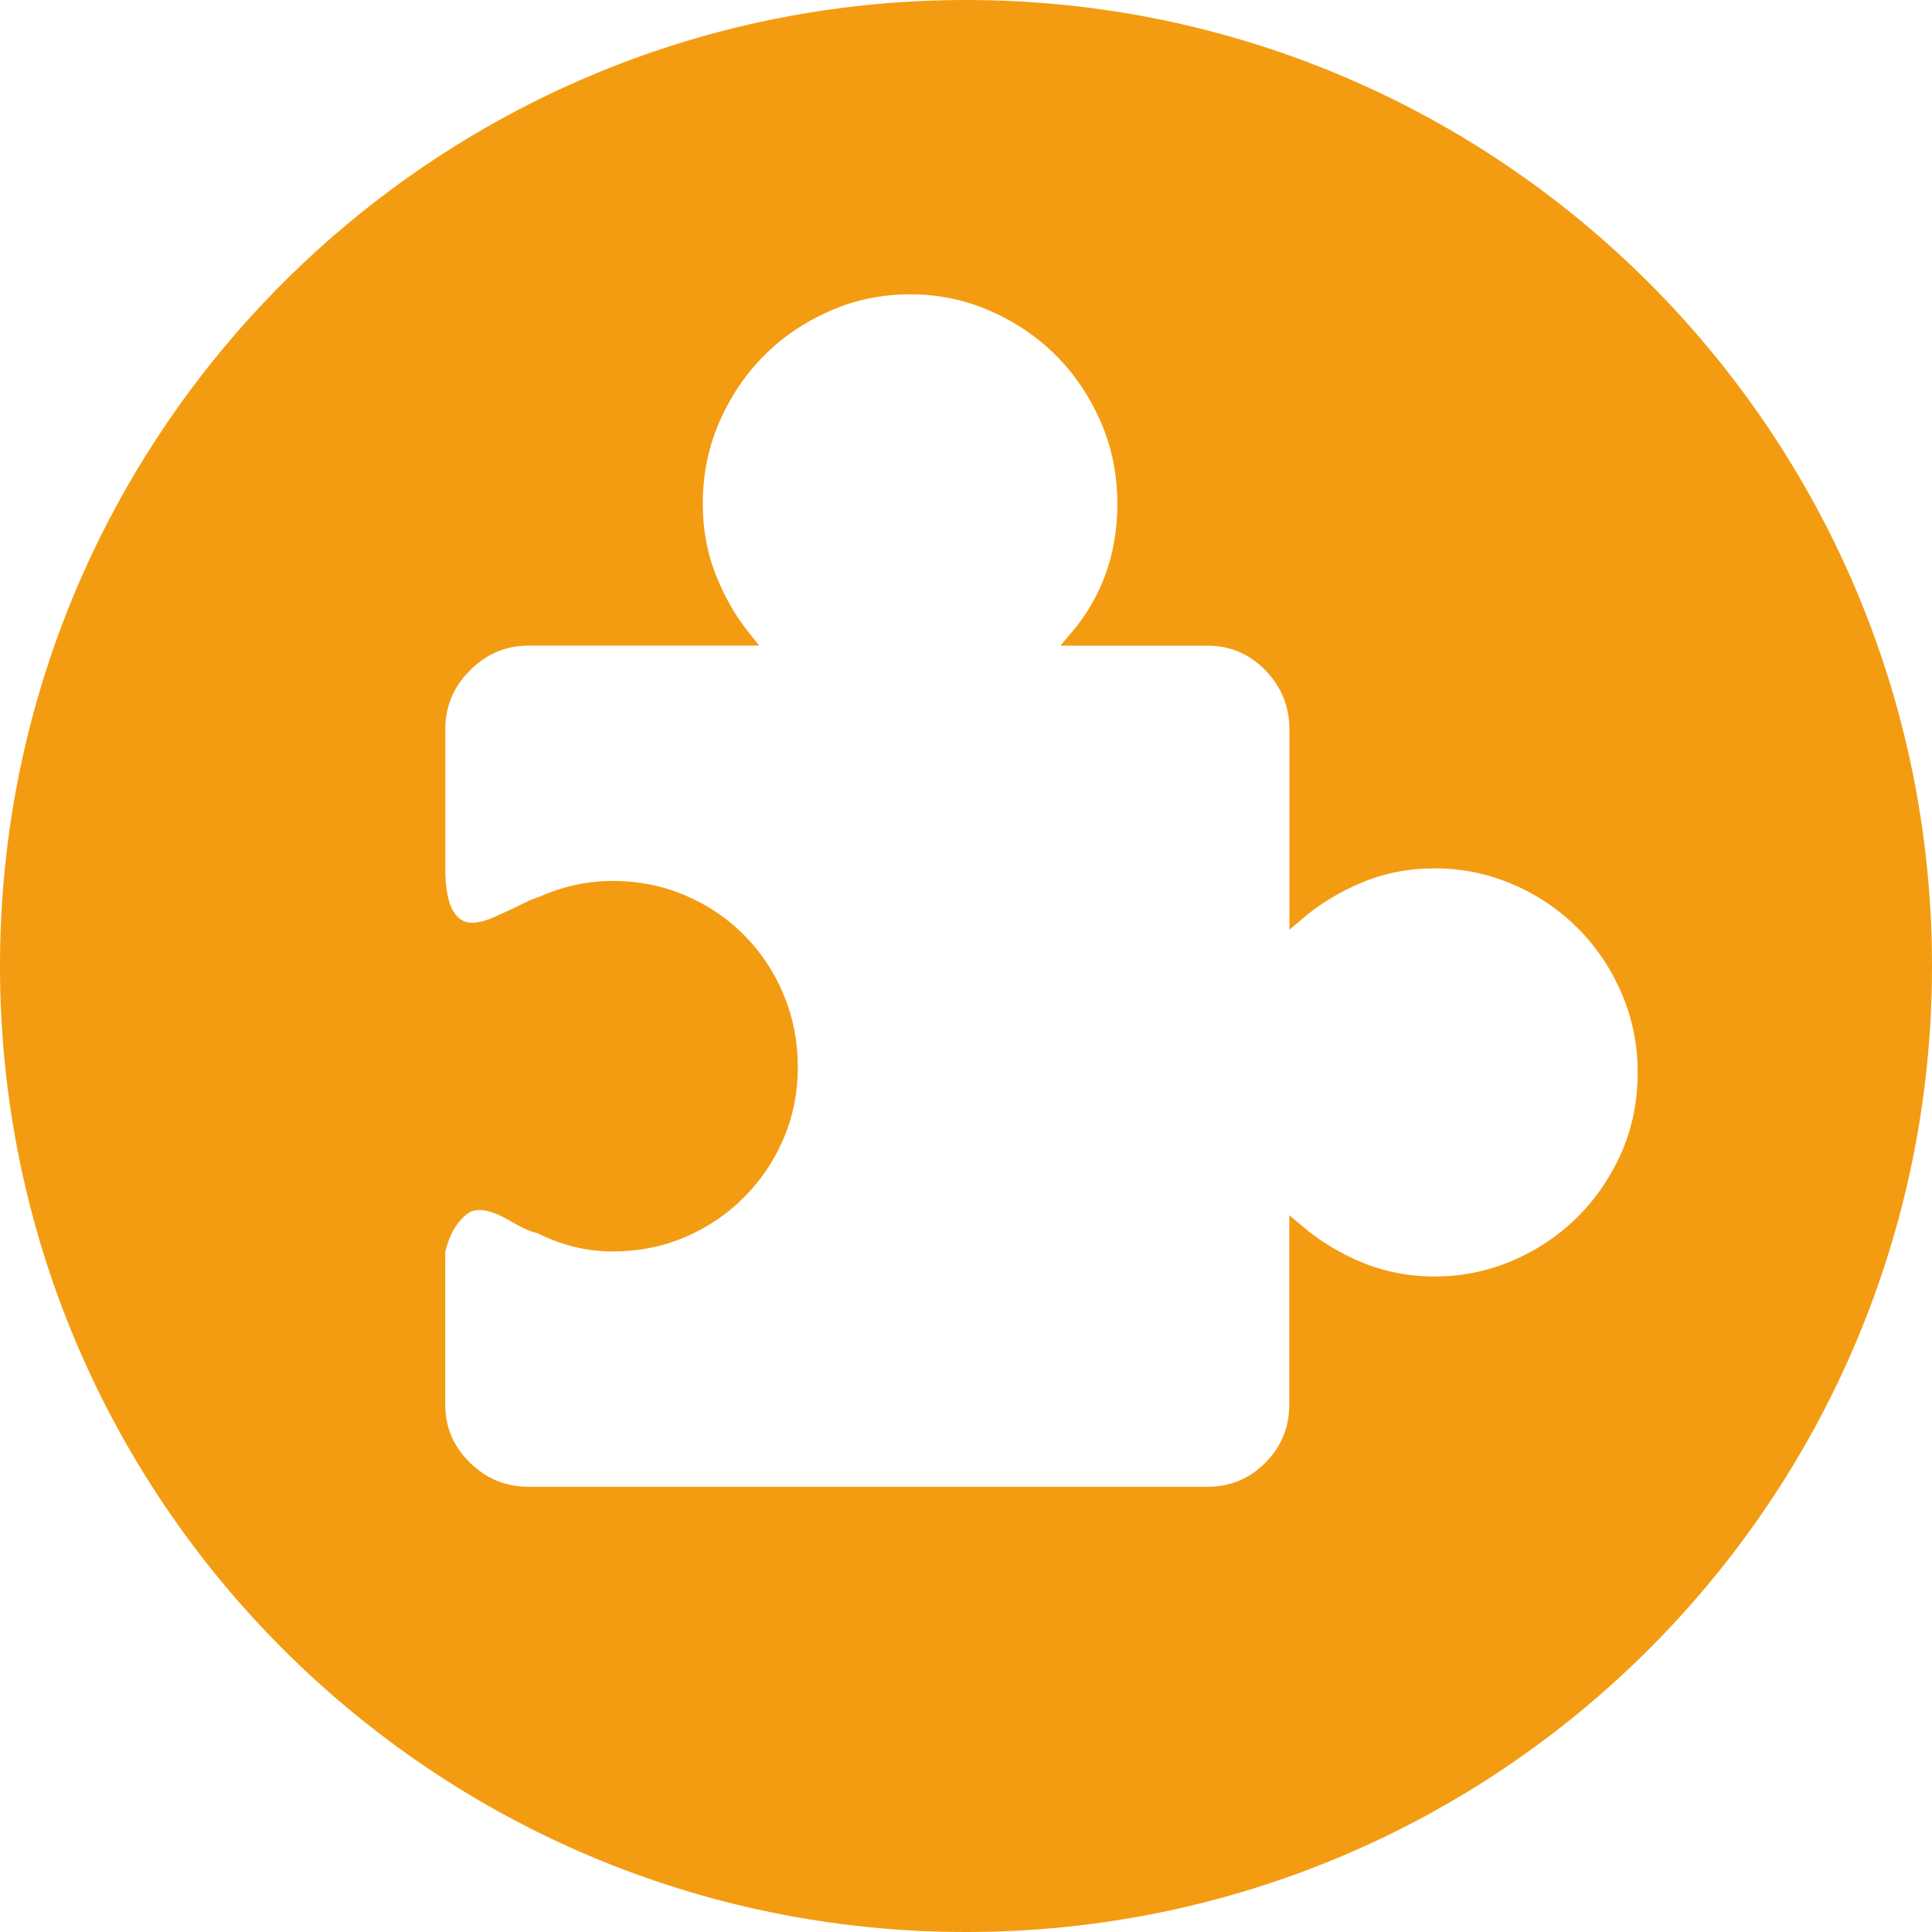 <svg width="128" height="128" viewBox="0 0 128 128" fill="none" xmlns="http://www.w3.org/2000/svg">
<rect width="128" height="128" fill="white"/>
<path fill-rule="evenodd" clip-rule="evenodd" d="M64 128C99.346 128 128 99.346 128 64C128 28.654 99.346 0 64 0C28.654 0 0 28.654 0 64C0 99.346 28.654 128 64 128Z" fill="#F39C12"/>
<path fill-rule="evenodd" clip-rule="evenodd" d="M95.042 57.032C96.931 57.032 98.723 57.4 100.426 58.13C102.13 58.864 103.615 59.87 104.899 61.157C106.174 62.433 107.176 63.934 107.91 65.646C108.637 67.354 109 69.157 109 71.046C109 73.008 108.637 74.825 107.91 76.504C107.176 78.183 106.174 79.668 104.899 80.952C103.615 82.236 102.13 83.237 100.426 83.971C98.723 84.706 96.931 85.069 95.042 85.069C93.282 85.069 91.619 84.746 90.069 84.109C88.519 83.471 87.138 82.623 85.919 81.59V93.037C85.919 94.692 85.346 96.097 84.192 97.26C83.029 98.422 81.641 99.003 79.994 99.003H35.024C33.38 99.003 31.964 98.422 30.781 97.26C29.594 96.097 29 94.692 29 93.037V82.873C29.303 81.59 29.852 80.645 30.644 80.032C31.435 79.418 32.594 79.58 34.112 80.492C34.843 80.92 35.392 81.162 35.755 81.219C37.338 82.018 38.944 82.413 40.588 82.413C42.232 82.413 43.766 82.115 45.194 81.501C46.628 80.888 47.875 80.048 48.937 78.974C49.999 77.909 50.839 76.673 51.444 75.261C52.05 73.864 52.357 72.338 52.357 70.683C52.357 69.036 52.05 67.494 51.444 66.057C50.839 64.62 49.999 63.369 48.937 62.299C47.875 61.225 46.628 60.389 45.194 59.775C43.766 59.165 42.232 58.863 40.588 58.863C39.006 58.863 37.456 59.199 35.938 59.869C35.575 59.99 35.265 60.116 35.026 60.237C34.294 60.605 33.576 60.939 32.882 61.243C32.179 61.549 31.558 61.675 31.009 61.614C30.46 61.549 30.008 61.243 29.639 60.694C29.276 60.145 29.061 59.228 29.002 57.949V48.326C29.002 46.674 29.591 45.253 30.782 44.063C31.966 42.872 33.382 42.274 35.026 42.274H49.255C48.282 41.055 47.511 39.694 46.93 38.197C46.352 36.704 46.061 35.097 46.061 33.386C46.061 31.371 46.441 29.495 47.205 27.751C47.963 26.011 48.981 24.498 50.261 23.214C51.536 21.93 53.043 20.909 54.779 20.146C56.506 19.383 58.347 19 60.292 19C62.238 19 64.084 19.384 65.814 20.146C67.55 20.91 69.052 21.93 70.332 23.214C71.612 24.498 72.621 26.012 73.388 27.751C74.147 29.495 74.527 31.373 74.527 33.386C74.527 36.809 73.461 39.777 71.338 42.279H80C81.647 42.279 83.036 42.873 84.198 44.063C85.353 45.255 85.926 46.679 85.926 48.326V60.513C87.145 59.475 88.525 58.635 90.075 57.994C91.619 57.352 93.282 57.032 95.042 57.032V57.032Z" fill="white" stroke="#F39C12"/>
</svg>
